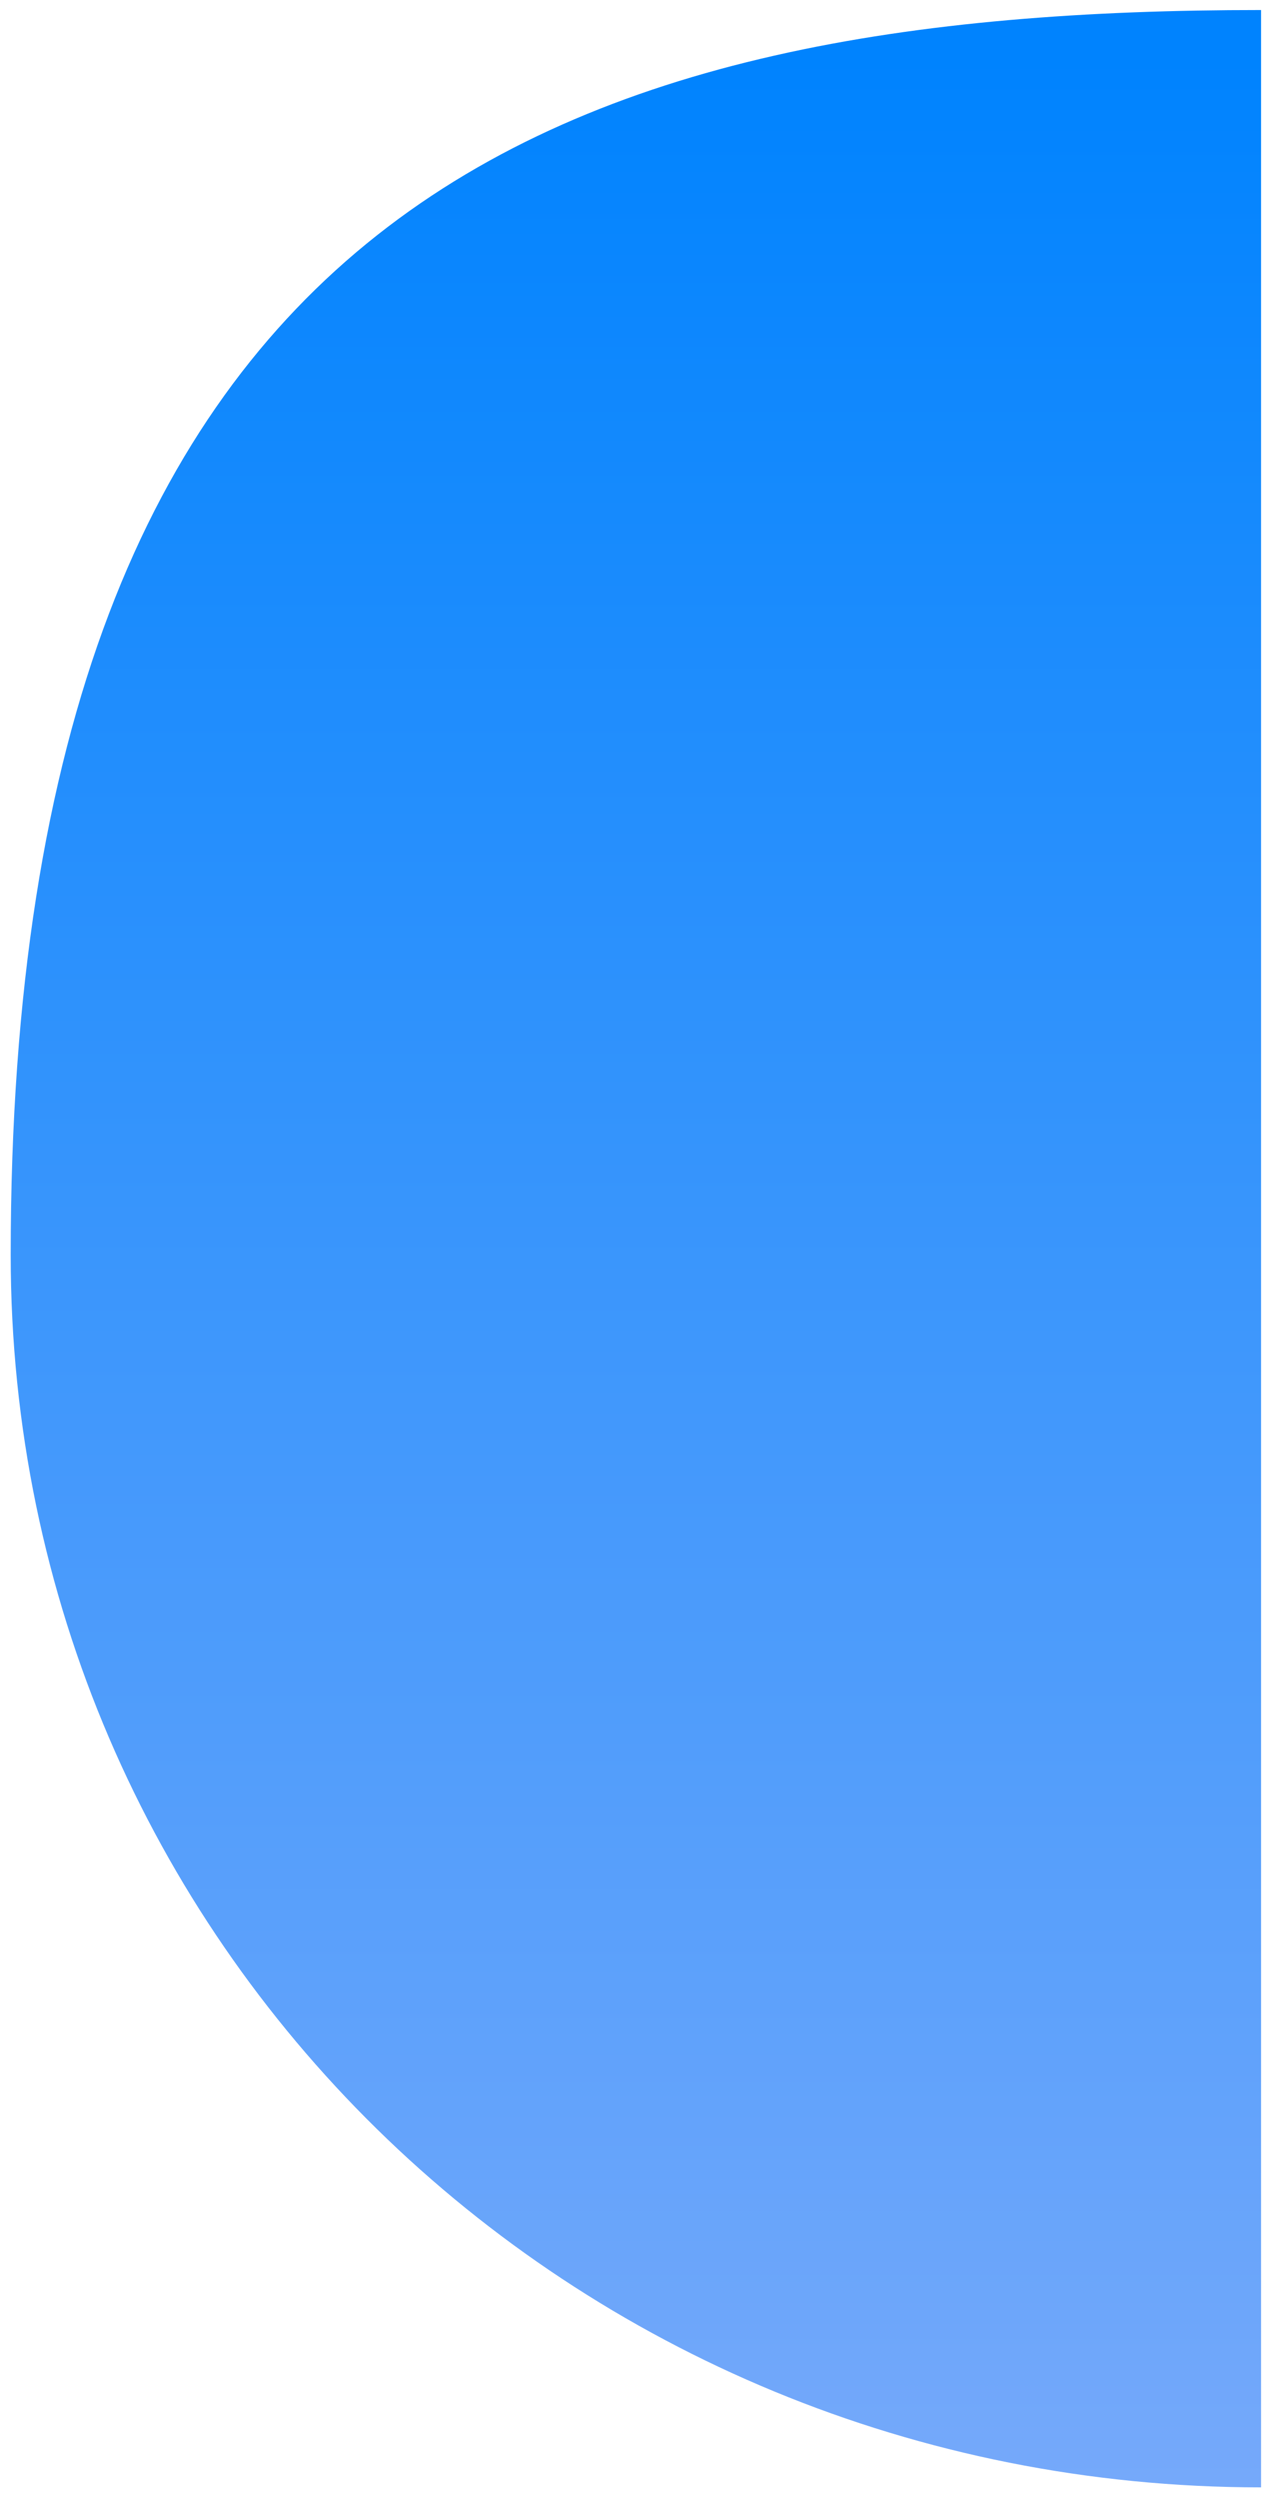 <svg width="50" height="99" viewBox="0 0 50 99" fill="none" xmlns="http://www.w3.org/2000/svg">
<path d="M0.424 49.698C0.424 7.758 22.603 0.397 49.963 0.397L49.963 98.5C22.603 98.5 0.424 76.927 0.424 49.698Z" fill="url(#paint0_linear_34_815)"/>
<defs>
<linearGradient id="paint0_linear_34_815" x1="107.096" y1="99" x2="107.096" y2="2.307" gradientUnits="userSpaceOnUse">
<stop stop-color="#76A9FA"/>
<stop offset="1" stop-color="#0083FE"/>
</linearGradient>
</defs>
</svg>
